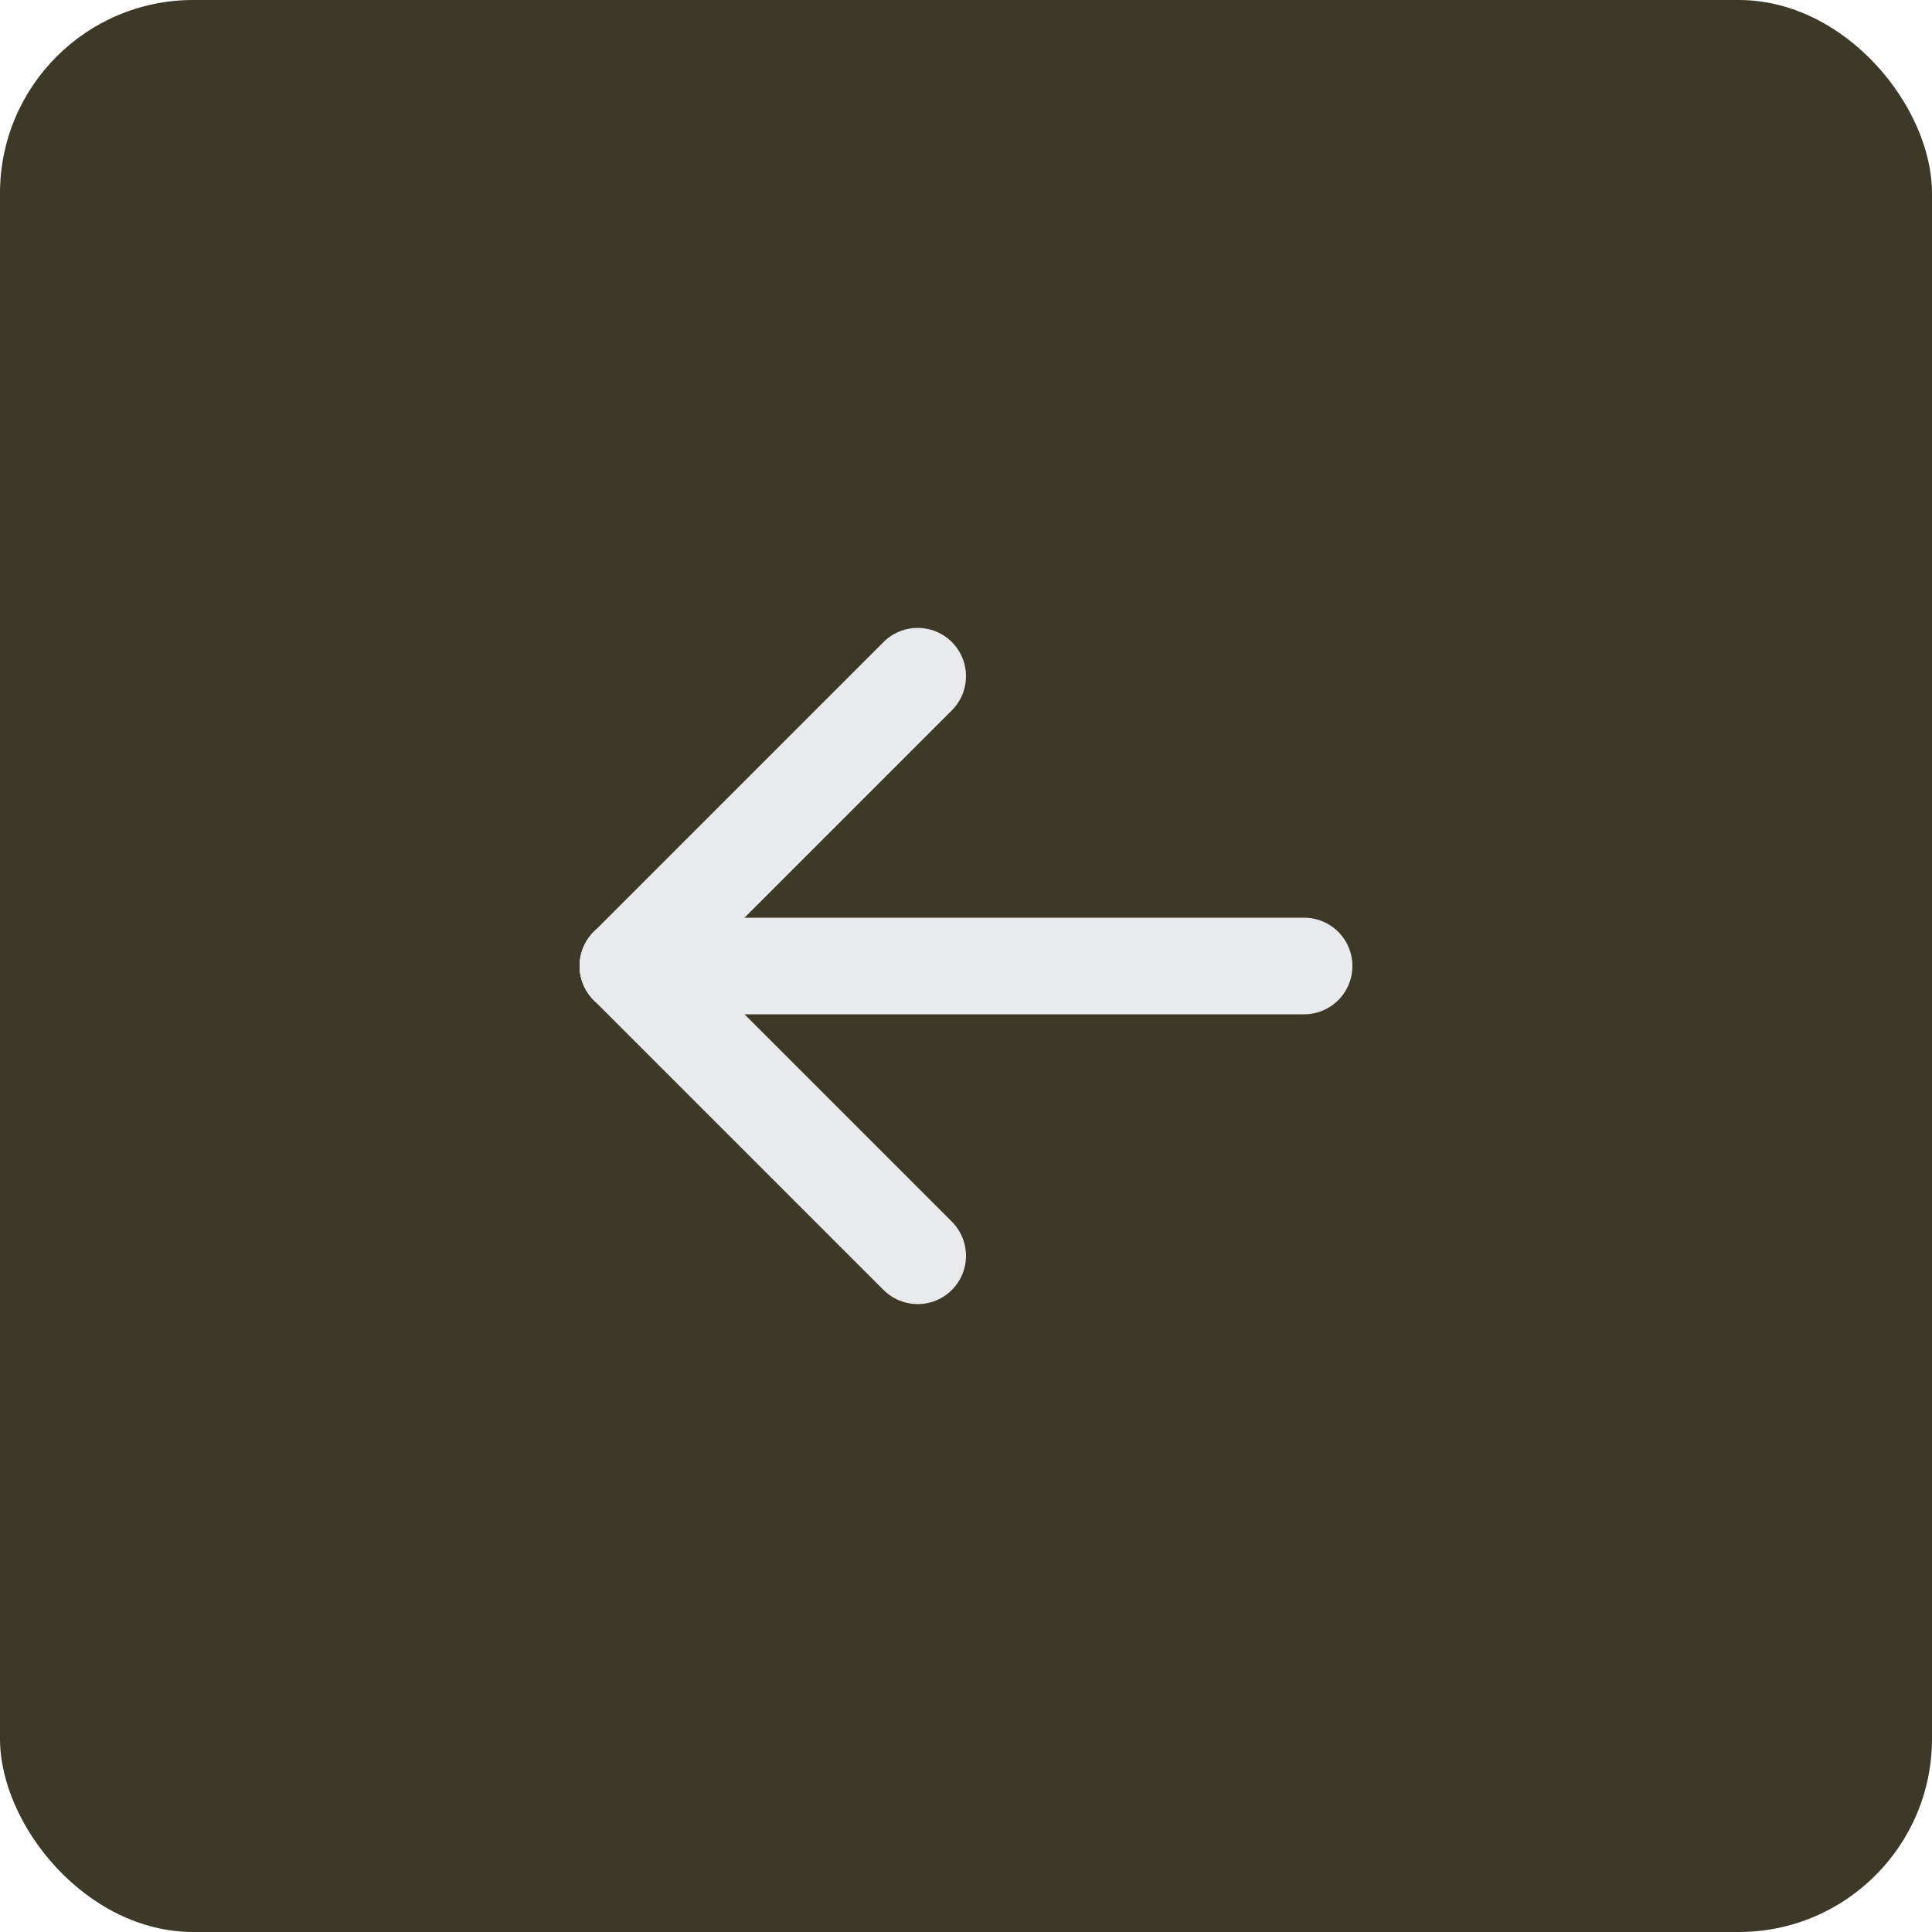 <?xml version="1.0" encoding="utf-8"?>
<svg xmlns="http://www.w3.org/2000/svg" fill="none" height="100%" overflow="visible" preserveAspectRatio="none" style="display: block;" viewBox="0 0 40 40" width="100%">
<g id="Icon">
<rect fill="#3D3928" height="40" rx="4" width="40"/>
<g clip-path="url(#clip0_0_139024)" id="Frame">
<g id="Vector">
</g>
<path d="M13 20H27" id="Vector_2" stroke="#E8EAEB" stroke-linecap="round" stroke-width="2"/>
<path d="M13 20L19 26" id="Vector_3" stroke="#E8EAEB" stroke-linecap="round" stroke-width="2"/>
<path d="M13 20L19 14" id="Vector_4" stroke="#E8EAEB" stroke-linecap="round" stroke-width="2"/>
</g>
</g>
<defs>
<clipPath id="clip0_0_139024">
<rect fill="white" height="24" transform="translate(8 8)" width="24"/>
</clipPath>
</defs>
</svg>